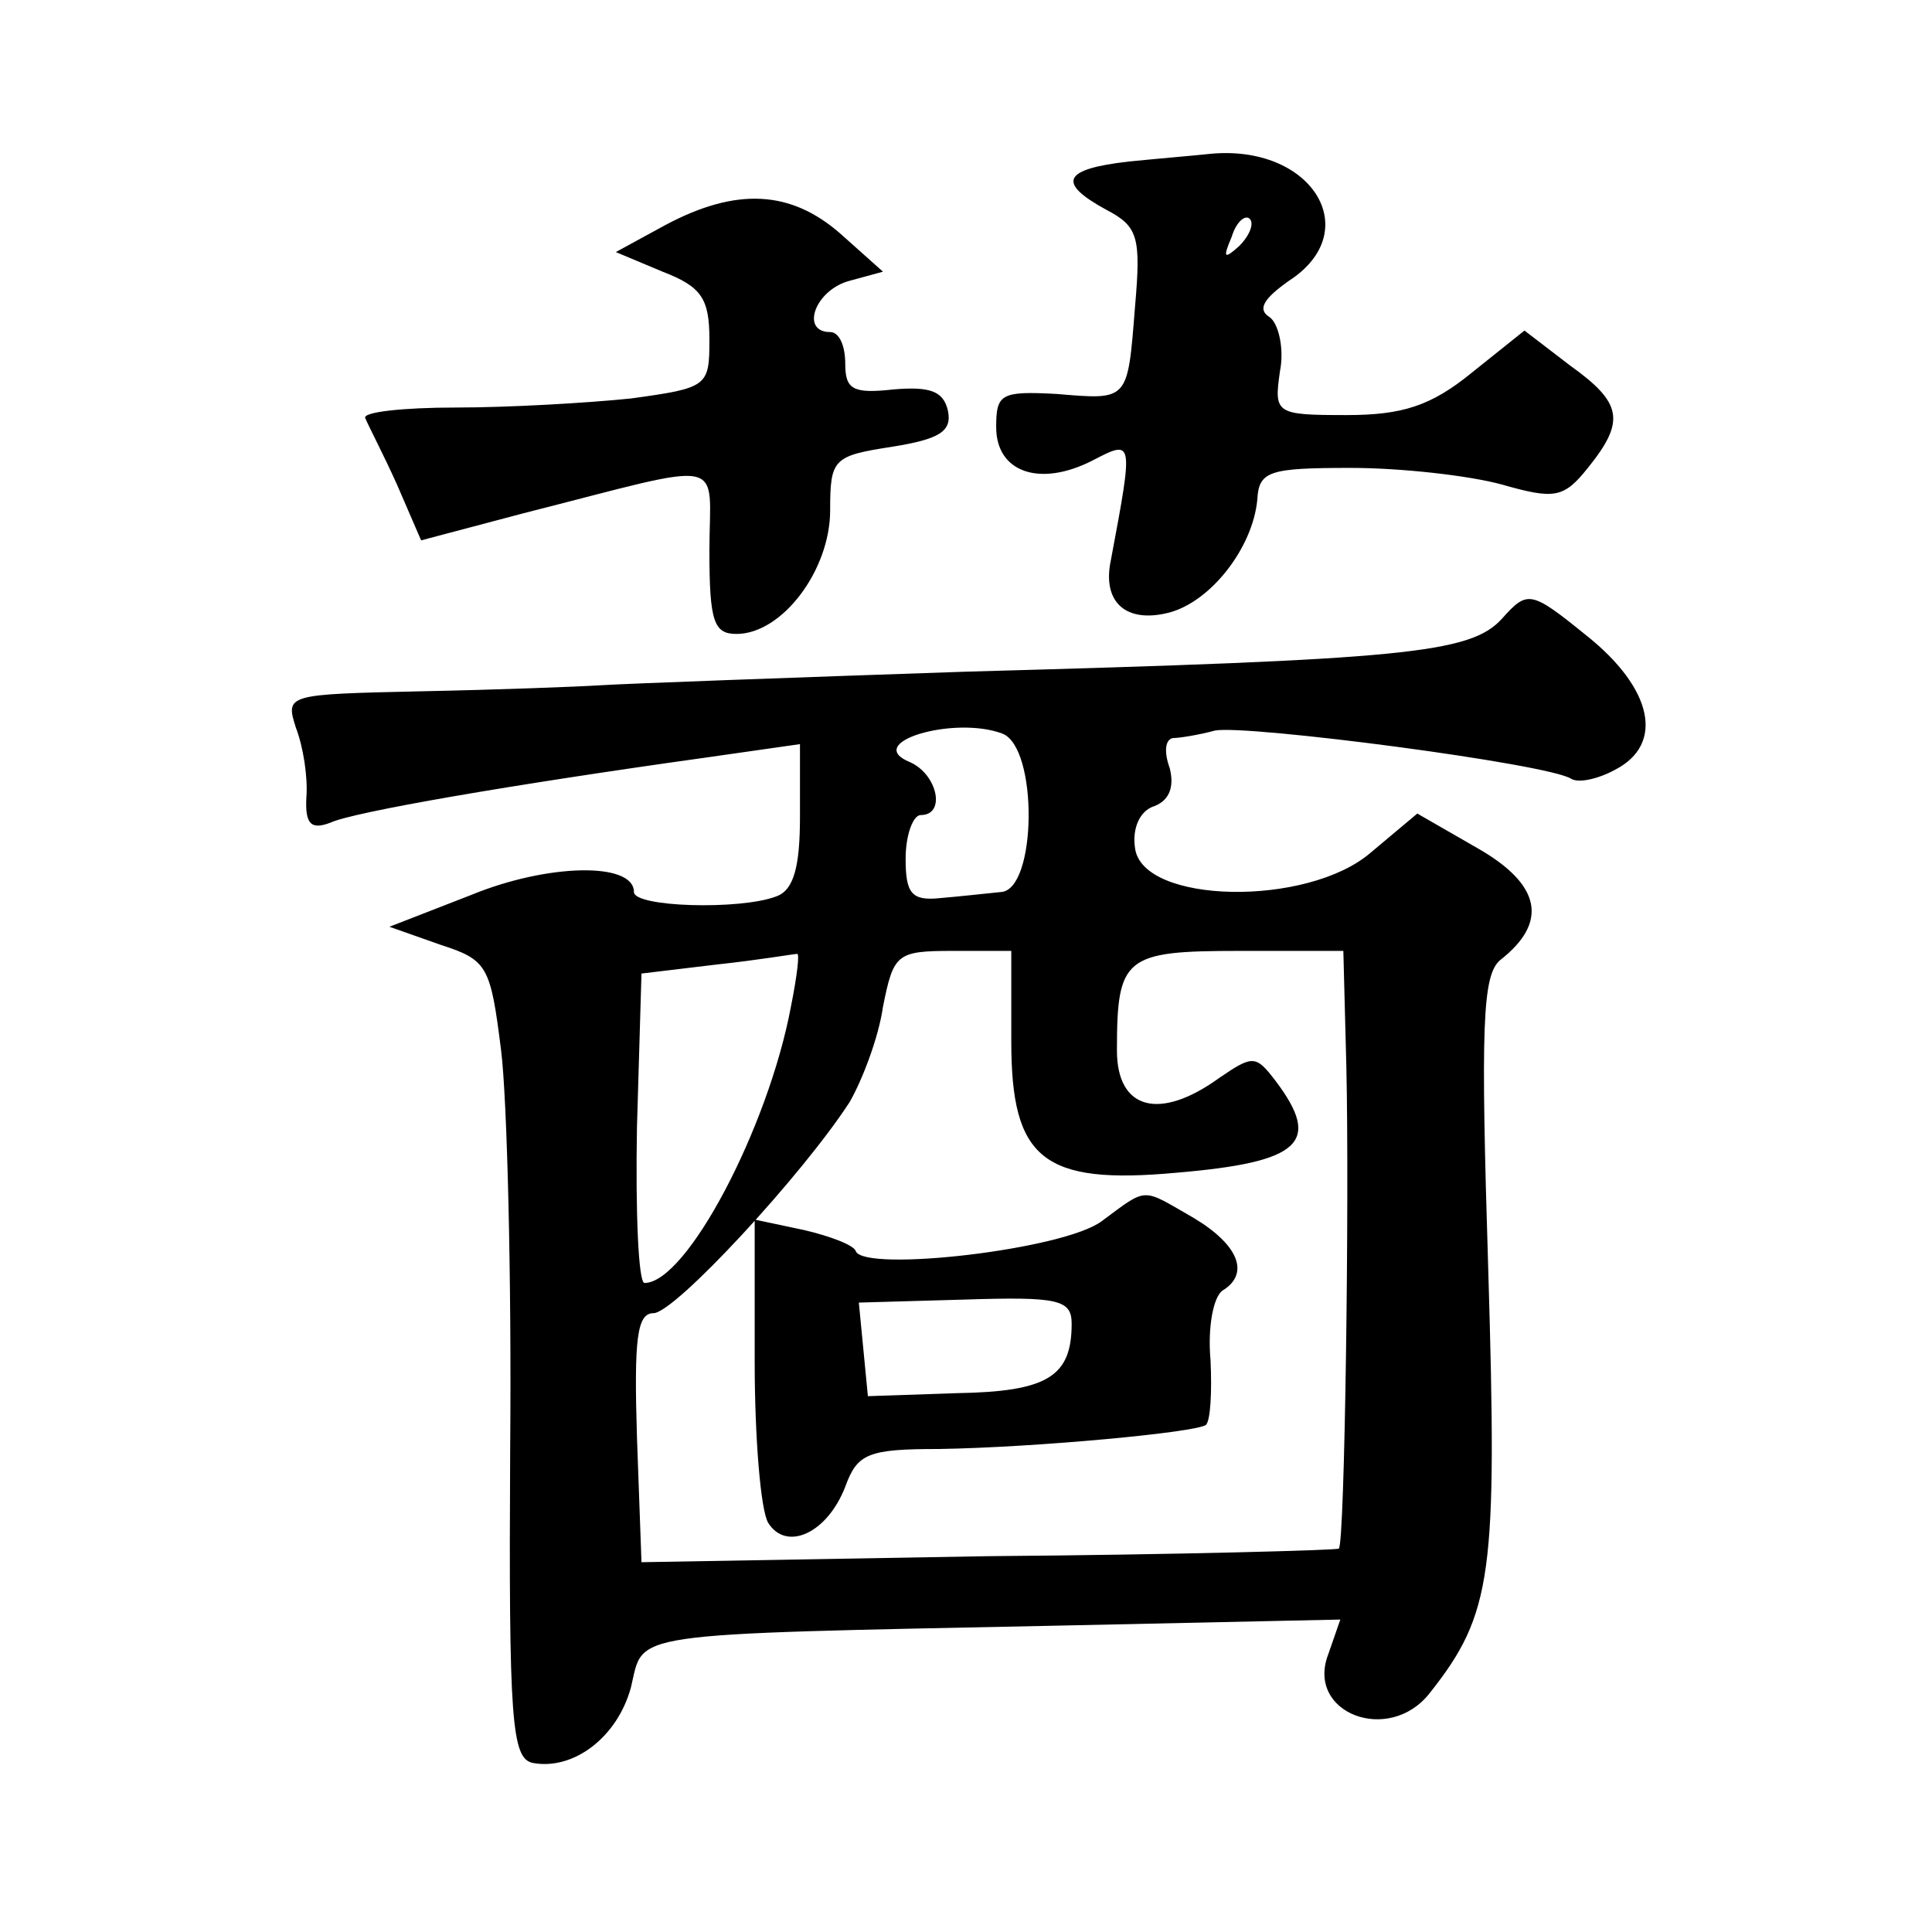 <?xml version="1.0" standalone="no"?>
<!DOCTYPE svg PUBLIC "-//W3C//DTD SVG 20010904//EN"
 "http://www.w3.org/TR/2001/REC-SVG-20010904/DTD/svg10.dtd">
<svg version="1.0" xmlns="http://www.w3.org/2000/svg"
 width="128pt" height="128pt" viewBox="0 0 128 128"
 preserveAspectRatio="xMidYMid meet">
<g transform="translate(0,128) scale(0.1,-0.1)"
fill="#0" stroke="none">
<path d="M748 1173 c-44 -5 -48 -14 -15 -32 21 -11 23 -18 19 -64 -5 -63 -4 -62
-52 -58 -37 2 -40 0 -40 -22 0 -30 29 -40 64 -22 27 14 27 14 12 -66 -6 -28 10
-42 38 -35 28 7 56 43 59 75 1 19 8 21 62 21 33 0 78 -5 100 -11 35 -10 41 -9 57
11 25 31 23 43 -12 68 l-30 23 -35 -28 c-27 -22 -46 -28 -83 -28 -47 0 -48 1 -44
29 3 15 -1 32 -7 36 -8 5 -4 12 13 24 51 33 15 91 -53 84 -9 -1 -33 -3 -53 -5z
m73 -56 c-10 -9 -11 -8 -5 6 3 10 9 15 12 12 3 -3 0 -11 -7 -18z M441 1131 l-33
-18 31 -13 c26 -10 31 -18 31 -45 0 -31 -1 -32 -52 -39 -29 -3 -81 -6 -116 -6 -35
0 -62 -3 -60 -7 2 -5 12 -24 21 -44 l16 -37 68 18 c138 35 123 38 123 -25 0 -47
3 -55 18 -55 30 0 62 42 62 82 0 34 2 36 41 42 31 5 40 10 37 24 -3 13 -12 16 -36
14 -27 -3 -32 0 -32 17 0 12 -4 21 -10 21 -20 0 -10 28 13 34 l22 6 -28 25 c-33
29 -69 31 -116 6z M995 870 c-21 -23 -65 -27 -355 -35 -118 -4 -227 -8 -242 -9
-16 -1 -69 -3 -119 -4 -89 -2 -90 -2 -83 -24 5 -13 8 -33 7 -46 -1 -18 3 -22 16
-17 15 7 119 25 248 43 l63 9 0 -48 c0 -33 -4 -49 -16 -53 -24 -9 -94 -7 -94 3
0 20 -57 19 -108 -2 l-54 -21 34 -12 c31 -10 33 -14 40 -70 4 -32 7 -151 6 -264
-1 -181 1 -205 15 -208 27 -5 56 17 65 50 9 37 -8 35 284 41 l186 4 -8 -23 c-15
-39 40 -60 67 -26 42 53 45 79 39 281 -5 161 -4 195 8 205 32 25 27 50 -15 74 l-40
23 -31 -26 c-42 -36 -151 -34 -156 3 -2 13 3 25 13 28 10 4 13 13 10 25 -4 11 -3
19 2 20 4 0 17 2 28 5 21 4 221 -22 236 -32 5 -3 18 0 29 6 33 17 25 54 -19 89
-37 30 -39 30 -56 11z m-331 -76 c24 -9 23 -104 -1 -105 -10 -1 -28 -3 -40 -4 -19
-2 -23 3 -23 26 0 16 5 29 10 29 17 0 11 27 -7 35 -32 13 29 31 61 19z m-140 -181
c-15 -80 -69 -183 -97 -183 -4 0 -6 46 -5 103 l3 102 50 6 c28 3 51 7 53 7 2 1
0 -15 -4 -35z m146 -23 c0 -78 21 -95 109 -87 83 7 97 20 66 61 -13 17 -15 17 -37
2 -40 -29 -68 -21 -68 18 0 62 5 66 81 66 l69 0 2 -77 c2 -87 -1 -316 -5 -319 -1
-1 -105 -4 -232 -5 l-230 -4 -3 83 c-2 65 0 82 11 82 14 0 99 92 130 140 8 14 19
42 22 63 7 35 9 37 46 37 l39 0 0 -60z M730 471 c-25 -19 -157 -34 -163 -20 -1
4 -17 10 -34 14 l-33 7 0 -94 c0 -51 4 -99 9 -107 12 -19 39 -7 51 24 8 22 15 25
62 25 64 1 171 11 177 16 3 3 4 22 3 43 -2 22 2 42 8 46 18 11 11 30 -19 48 -35
20 -30 21 -61 -2z m-20 -68 c0 -35 -16 -45 -76 -46 l-59 -2 -3 31 -3 31 70 2 c62
2 71 0 71 -16z"/>
</g>
</svg>
